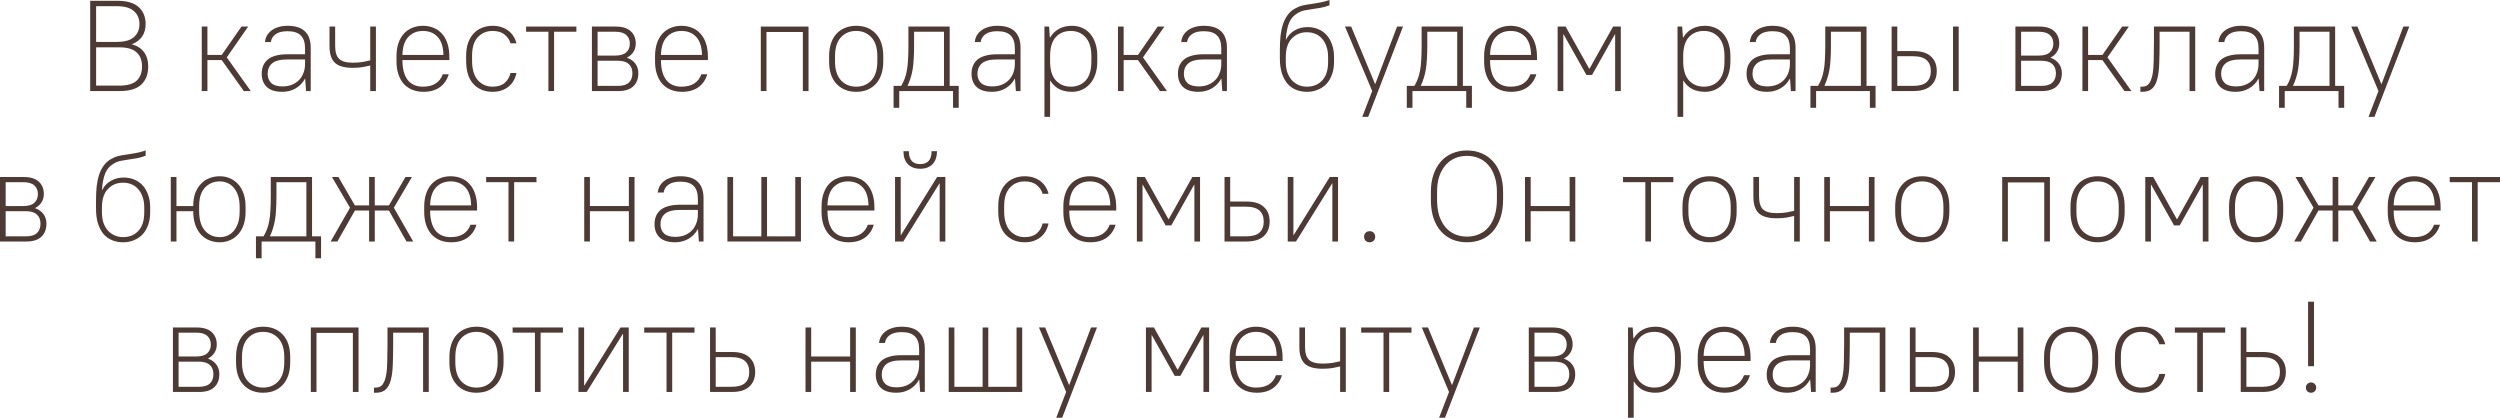 <?xml version="1.0" encoding="UTF-8"?> <svg xmlns="http://www.w3.org/2000/svg" viewBox="0 0 232.625 38.872" fill="none"><path d="M8.392 8.472V0.072H10.912C11.816 0.072 12.48 0.268 12.904 0.66C13.336 1.052 13.552 1.58 13.552 2.244C13.552 2.692 13.444 3.076 13.228 3.396C13.012 3.708 12.7 3.944 12.292 4.104V4.128C12.78 4.264 13.152 4.508 13.408 4.86C13.664 5.212 13.792 5.652 13.792 6.18C13.792 6.908 13.576 7.472 13.144 7.872C12.72 8.272 12.056 8.472 11.152 8.472H8.392ZM10.852 0.576H8.944V3.9H10.852C11.588 3.9 12.124 3.752 12.46 3.456C12.804 3.152 12.976 2.748 12.976 2.244C12.976 1.732 12.804 1.328 12.46 1.032C12.124 0.728 11.588 0.576 10.852 0.576ZM11.092 4.404H8.944V7.968H11.092C11.836 7.968 12.376 7.816 12.712 7.512C13.048 7.2 13.216 6.756 13.216 6.18C13.216 5.612 13.048 5.176 12.712 4.872C12.376 4.56 11.836 4.404 11.092 4.404Z" fill="#4E3A34"></path><path d="M18.773 8.472V2.472H19.301V5.112H20.633L22.469 2.472H23.093L21.101 5.34L23.333 8.472H22.685L20.633 5.592H19.301V8.472H18.773Z" fill="#4E3A34"></path><path d="M26.273 8.544C25.633 8.544 25.153 8.396 24.833 8.1C24.513 7.796 24.353 7.384 24.353 6.864C24.353 6.584 24.397 6.336 24.485 6.12C24.581 5.896 24.721 5.704 24.905 5.544C25.098 5.384 25.341 5.264 25.637 5.184C25.933 5.096 26.285 5.052 26.693 5.052H28.385V4.512C28.385 3.96 28.253 3.556 27.989 3.3C27.733 3.036 27.321 2.904 26.753 2.904C26.265 2.904 25.893 3 25.637 3.192C25.381 3.384 25.237 3.624 25.205 3.912H24.653C24.669 3.72 24.721 3.536 24.809 3.36C24.905 3.176 25.042 3.012 25.217 2.868C25.393 2.724 25.609 2.612 25.865 2.532C26.121 2.444 26.418 2.4 26.753 2.4C27.481 2.4 28.021 2.572 28.374 2.916C28.734 3.26 28.913 3.772 28.913 4.452V8.472H28.481L28.397 7.332H28.374C28.165 7.716 27.874 8.016 27.497 8.232C27.129 8.44 26.721 8.544 26.273 8.544ZM26.273 8.04C26.593 8.04 26.882 7.992 27.137 7.896C27.402 7.792 27.625 7.648 27.81 7.464C27.993 7.28 28.133 7.06 28.229 6.804C28.334 6.548 28.385 6.264 28.385 5.952V5.532H26.753C26.081 5.532 25.605 5.652 25.325 5.892C25.046 6.132 24.905 6.456 24.905 6.864C24.905 7.224 25.018 7.512 25.241 7.728C25.474 7.936 25.817 8.04 26.273 8.04Z" fill="#4E3A34"></path><path d="M32.82 6.312C32.044 6.312 31.488 6.152 31.152 5.832C30.823 5.512 30.66 5 30.66 4.296V2.472H31.187V4.272C31.187 4.832 31.307 5.232 31.548 5.472C31.795 5.712 32.219 5.832 32.82 5.832C33.179 5.832 33.499 5.808 33.78 5.76C34.067 5.704 34.292 5.656 34.451 5.616V2.472H34.979V8.472H34.451V6.096C34.292 6.136 34.067 6.184 33.78 6.24C33.499 6.288 33.179 6.312 32.82 6.312Z" fill="#4E3A34"></path><path d="M39.414 8.544C39.038 8.544 38.694 8.484 38.382 8.364C38.07 8.236 37.802 8.052 37.578 7.812C37.362 7.572 37.194 7.276 37.074 6.924C36.954 6.572 36.894 6.168 36.894 5.712V5.232C36.894 4.776 36.954 4.372 37.074 4.02C37.194 3.668 37.362 3.372 37.578 3.132C37.802 2.892 38.062 2.712 38.358 2.592C38.662 2.464 38.994 2.4 39.354 2.4C39.714 2.4 40.046 2.464 40.35 2.592C40.654 2.712 40.914 2.896 41.13 3.144C41.346 3.384 41.514 3.684 41.634 4.044C41.754 4.404 41.814 4.82 41.814 5.292V5.592H37.446C37.446 6.392 37.606 7.004 37.926 7.428C38.254 7.852 38.73 8.064 39.354 8.064C39.834 8.064 40.226 7.968 40.53 7.776C40.842 7.576 41.066 7.288 41.202 6.912H41.754C41.602 7.432 41.322 7.836 40.914 8.124C40.514 8.404 40.014 8.544 39.414 8.544ZM39.354 2.88C38.794 2.88 38.338 3.068 37.986 3.444C37.642 3.82 37.462 4.376 37.446 5.112H41.262C41.246 4.36 41.066 3.8 40.722 3.432C40.378 3.064 39.922 2.88 39.354 2.88Z" fill="#4E3A34"></path><path d="M45.834 8.544C45.098 8.544 44.502 8.3 44.046 7.812C43.598 7.324 43.374 6.604 43.374 5.652V5.172C43.374 4.732 43.434 4.34 43.554 3.996C43.674 3.652 43.842 3.364 44.058 3.132C44.274 2.892 44.534 2.712 44.838 2.592C45.142 2.464 45.474 2.4 45.834 2.4C46.154 2.4 46.438 2.444 46.686 2.532C46.942 2.62 47.162 2.74 47.346 2.892C47.538 3.044 47.69 3.22 47.802 3.42C47.922 3.612 48.006 3.816 48.054 4.032H47.502C47.414 3.72 47.234 3.452 46.962 3.228C46.69 2.996 46.314 2.88 45.834 2.88C45.274 2.88 44.814 3.076 44.454 3.468C44.102 3.852 43.926 4.42 43.926 5.172V5.652C43.926 6.452 44.106 7.056 44.466 7.464C44.826 7.864 45.282 8.064 45.834 8.064C46.314 8.064 46.69 7.948 46.962 7.716C47.234 7.476 47.414 7.168 47.502 6.792H48.054C48.006 7.04 47.922 7.272 47.802 7.488C47.69 7.696 47.538 7.88 47.346 8.04C47.162 8.192 46.942 8.316 46.686 8.412C46.438 8.5 46.154 8.544 45.834 8.544Z" fill="#4E3A34"></path><path d="M51.029 8.472V2.952H48.953V2.472H53.633V2.952H51.557V8.472H51.029Z" fill="#4E3A34"></path><path d="M55.078 8.472V2.472H57.298C57.914 2.472 58.378 2.616 58.69 2.904C59.002 3.192 59.158 3.576 59.158 4.056C59.158 4.344 59.086 4.6 58.942 4.824C58.806 5.048 58.61 5.224 58.354 5.352V5.376C58.69 5.496 58.946 5.68 59.122 5.928C59.306 6.168 59.398 6.464 59.398 6.816C59.398 7.328 59.242 7.732 58.93 8.028C58.618 8.324 58.154 8.472 57.538 8.472H55.078ZM58.606 4.056C58.606 3.72 58.494 3.452 58.27 3.252C58.054 3.052 57.71 2.952 57.238 2.952H55.606V5.172H57.238C57.71 5.172 58.054 5.072 58.27 4.872C58.494 4.672 58.606 4.4 58.606 4.056ZM58.846 6.816C58.846 6.448 58.734 6.164 58.51 5.964C58.294 5.756 57.95 5.652 57.478 5.652H55.606V7.992H57.478C57.95 7.992 58.294 7.892 58.51 7.692C58.734 7.484 58.846 7.192 58.846 6.816Z" fill="#4E3A34"></path><path d="M63.472 8.544C63.097 8.544 62.753 8.484 62.44 8.364C62.129 8.236 61.861 8.052 61.636 7.812C61.42 7.572 61.253 7.276 61.132 6.924C61.012 6.572 60.952 6.168 60.952 5.712V5.232C60.952 4.776 61.012 4.372 61.132 4.02C61.253 3.668 61.42 3.372 61.636 3.132C61.861 2.892 62.121 2.712 62.416 2.592C62.721 2.464 63.053 2.4 63.412 2.4C63.772 2.4 64.105 2.464 64.408 2.592C64.712 2.712 64.973 2.896 65.188 3.144C65.405 3.384 65.573 3.684 65.692 4.044C65.812 4.404 65.873 4.82 65.873 5.292V5.592H61.504C61.504 6.392 61.665 7.004 61.984 7.428C62.313 7.852 62.789 8.064 63.412 8.064C63.892 8.064 64.284 7.968 64.589 7.776C64.9 7.576 65.125 7.288 65.26 6.912H65.812C65.66 7.432 65.381 7.836 64.973 8.124C64.573 8.404 64.073 8.544 63.472 8.544ZM63.412 2.88C62.852 2.88 62.396 3.068 62.044 3.444C61.701 3.82 61.52 4.376 61.504 5.112H65.32C65.304 4.36 65.125 3.8 64.78 3.432C64.437 3.064 63.981 2.88 63.412 2.88Z" fill="#4E3A34"></path><path d="M70.793 8.472V2.472H75.233V8.472H74.705V2.976H71.321V8.472H70.793Z" fill="#4E3A34"></path><path d="M79.668 8.544C78.916 8.544 78.308 8.3 77.844 7.812C77.38 7.324 77.148 6.624 77.148 5.712V5.232C77.148 4.776 77.208 4.372 77.328 4.02C77.448 3.668 77.62 3.372 77.844 3.132C78.068 2.892 78.332 2.712 78.636 2.592C78.948 2.464 79.292 2.4 79.668 2.4C80.428 2.4 81.036 2.644 81.492 3.132C81.956 3.62 82.188 4.32 82.188 5.232V5.712C82.188 6.168 82.128 6.572 82.008 6.924C81.888 7.276 81.716 7.572 81.492 7.812C81.268 8.052 81 8.236 80.688 8.364C80.384 8.484 80.044 8.544 79.668 8.544ZM79.668 8.064C80.252 8.064 80.724 7.868 81.084 7.476C81.452 7.076 81.636 6.488 81.636 5.712V5.232C81.636 4.456 81.452 3.872 81.084 3.48C80.716 3.08 80.244 2.88 79.668 2.88C79.084 2.88 78.608 3.08 78.24 3.48C77.88 3.872 77.7 4.456 77.7 5.232V5.712C77.7 6.488 77.884 7.076 78.252 7.476C78.62 7.868 79.092 8.064 79.668 8.064Z" fill="#4E3A34"></path><path d="M83.148 10.032V7.992H83.856C83.984 7.776 84.092 7.552 84.18 7.32C84.268 7.088 84.336 6.832 84.384 6.552C84.44 6.264 84.476 5.936 84.492 5.568C84.516 5.2 84.528 4.768 84.528 4.272V2.472H88.368V7.992H89.208V10.032H88.68V8.472H83.676V10.032H83.148ZM84.456 7.992H87.84V2.952H85.056V4.272C85.056 4.728 85.044 5.132 85.02 5.484C85.004 5.836 84.972 6.156 84.924 6.444C84.876 6.732 84.812 7 84.732 7.248C84.66 7.488 84.568 7.728 84.456 7.968V7.992Z" fill="#4E3A34"></path><path d="M92.32 8.544C91.68 8.544 91.2 8.396 90.88 8.1C90.56 7.796 90.4 7.384 90.4 6.864C90.4 6.584 90.444 6.336 90.532 6.12C90.628 5.896 90.768 5.704 90.952 5.544C91.144 5.384 91.388 5.264 91.684 5.184C91.98 5.096 92.332 5.052 92.74 5.052H94.432V4.512C94.432 3.96 94.3 3.556 94.036 3.3C93.78 3.036 93.368 2.904 92.8 2.904C92.312 2.904 91.94 3 91.684 3.192C91.428 3.384 91.284 3.624 91.252 3.912H90.7C90.716 3.72 90.768 3.536 90.856 3.36C90.952 3.176 91.088 3.012 91.264 2.868C91.44 2.724 91.656 2.612 91.912 2.532C92.168 2.444 92.464 2.4 92.8 2.4C93.528 2.4 94.068 2.572 94.42 2.916C94.78 3.26 94.96 3.772 94.96 4.452V8.472H94.528L94.444 7.332H94.42C94.212 7.716 93.92 8.016 93.544 8.232C93.176 8.44 92.768 8.544 92.32 8.544ZM92.32 8.04C92.64 8.04 92.928 7.992 93.184 7.896C93.448 7.792 93.672 7.648 93.856 7.464C94.04 7.28 94.18 7.06 94.276 6.804C94.38 6.548 94.432 6.264 94.432 5.952V5.532H92.8C92.128 5.532 91.652 5.652 91.372 5.892C91.092 6.132 90.952 6.456 90.952 6.864C90.952 7.224 91.064 7.512 91.288 7.728C91.52 7.936 91.864 8.04 92.32 8.04Z" fill="#4E3A34"></path><path d="M97.184 10.872V2.472H97.616L97.688 3.492H97.711C97.928 3.132 98.207 2.86 98.552 2.676C98.896 2.492 99.296 2.4 99.752 2.4C100.087 2.4 100.4 2.464 100.688 2.592C100.975 2.712 101.224 2.892 101.431 3.132C101.64 3.372 101.804 3.668 101.923 4.02C102.044 4.372 102.104 4.776 102.104 5.232V5.712C102.104 6.16 102.044 6.56 101.923 6.912C101.804 7.264 101.636 7.56 101.42 7.8C101.212 8.04 100.963 8.224 100.676 8.352C100.388 8.48 100.079 8.544 99.752 8.544C99.296 8.544 98.9 8.46 98.564 8.292C98.235 8.124 97.96 7.864 97.735 7.512H97.711V10.872H97.184ZM99.632 8.064C100.208 8.064 100.672 7.872 101.024 7.488C101.376 7.104 101.552 6.512 101.552 5.712V5.232C101.552 4.448 101.372 3.86 101.011 3.468C100.66 3.076 100.2 2.88 99.632 2.88C99.056 2.88 98.592 3.072 98.24 3.456C97.888 3.84 97.711 4.432 97.711 5.232V5.712C97.711 6.496 97.888 7.084 98.24 7.476C98.6 7.868 99.064 8.064 99.632 8.064Z" fill="#4E3A34"></path><path d="M104.027 8.472V2.472H104.555V5.112H105.887L107.723 2.472H108.347L106.355 5.34L108.587 8.472H107.939L105.887 5.592H104.555V8.472H104.027Z" fill="#4E3A34"></path><path d="M111.527 8.544C110.887 8.544 110.407 8.396 110.087 8.1C109.767 7.796 109.607 7.384 109.607 6.864C109.607 6.584 109.651 6.336 109.739 6.12C109.835 5.896 109.975 5.704 110.159 5.544C110.351 5.384 110.595 5.264 110.891 5.184C111.187 5.096 111.539 5.052 111.947 5.052H113.639V4.512C113.639 3.96 113.507 3.556 113.243 3.3C112.987 3.036 112.575 2.904 112.007 2.904C111.519 2.904 111.147 3 110.891 3.192C110.635 3.384 110.491 3.624 110.459 3.912H109.907C109.923 3.72 109.975 3.536 110.063 3.36C110.159 3.176 110.295 3.012 110.471 2.868C110.647 2.724 110.863 2.612 111.119 2.532C111.375 2.444 111.671 2.4 112.007 2.4C112.735 2.4 113.275 2.572 113.627 2.916C113.987 3.26 114.167 3.772 114.167 4.452V8.472H113.735L113.651 7.332H113.627C113.419 7.716 113.127 8.016 112.751 8.232C112.383 8.44 111.975 8.544 111.527 8.544ZM111.527 8.04C111.847 8.04 112.135 7.992 112.391 7.896C112.655 7.792 112.879 7.648 113.063 7.464C113.247 7.28 113.387 7.06 113.483 6.804C113.587 6.548 113.639 6.264 113.639 5.952V5.532H112.007C111.335 5.532 110.859 5.652 110.579 5.892C110.299 6.132 110.159 6.456 110.159 6.864C110.159 7.224 110.271 7.512 110.495 7.728C110.727 7.936 111.071 8.04 111.527 8.04Z" fill="#4E3A34"></path><path d="M121.611 8.544C121.243 8.544 120.903 8.48 120.591 8.352C120.279 8.224 120.011 8.032 119.787 7.776C119.571 7.512 119.399 7.184 119.271 6.792C119.151 6.4 119.091 5.94 119.091 5.412V4.692C119.091 4.204 119.111 3.756 119.151 3.348C119.199 2.94 119.275 2.576 119.379 2.256C119.491 1.928 119.635 1.644 119.811 1.404C119.987 1.156 120.211 0.956 120.483 0.804C120.715 0.668 120.947 0.572 121.179 0.516C121.419 0.46 121.667 0.416 121.923 0.384C122.179 0.344 122.451 0.3 122.739 0.252C123.035 0.204 123.359 0.12 123.711 0V0.492C123.415 0.604 123.127 0.684 122.847 0.732C122.575 0.772 122.315 0.812 122.067 0.852C121.827 0.884 121.595 0.924 121.371 0.972C121.147 1.02 120.935 1.104 120.735 1.224C120.375 1.432 120.115 1.728 119.955 2.112C119.795 2.488 119.691 3.008 119.643 3.672H119.667C119.867 3.296 120.139 3.012 120.483 2.82C120.827 2.62 121.223 2.52 121.671 2.52C122.031 2.52 122.359 2.584 122.655 2.712C122.959 2.832 123.219 3.012 123.435 3.252C123.651 3.492 123.819 3.784 123.939 4.128C124.067 4.472 124.131 4.86 124.131 5.292V5.772C124.131 6.204 124.067 6.592 123.939 6.936C123.819 7.28 123.647 7.572 123.423 7.812C123.199 8.044 122.931 8.224 122.619 8.352C122.315 8.48 121.979 8.544 121.611 8.544ZM121.611 8.064C122.195 8.064 122.667 7.872 123.027 7.488C123.395 7.096 123.579 6.524 123.579 5.772V5.292C123.579 4.924 123.527 4.6 123.423 4.32C123.327 4.032 123.191 3.792 123.015 3.6C122.847 3.4 122.643 3.252 122.403 3.156C122.163 3.052 121.899 3 121.611 3C121.035 3 120.563 3.196 120.195 3.588C119.827 3.98 119.643 4.548 119.643 5.292V5.772C119.643 6.132 119.691 6.456 119.787 6.744C119.891 7.024 120.031 7.264 120.207 7.464C120.383 7.656 120.591 7.804 120.831 7.908C121.071 8.012 121.331 8.064 121.611 8.064Z" fill="#4E3A34"></path><path d="M126.759 10.872L127.683 8.472L125.151 2.472H125.727L127.947 7.812H127.971L129.999 2.472H130.551L127.311 10.872H126.759Z" fill="#4E3A34"></path><path d="M130.902 10.032V7.992H131.61C131.738 7.776 131.846 7.552 131.934 7.32C132.022 7.088 132.09 6.832 132.138 6.552C132.194 6.264 132.23 5.936 132.246 5.568C132.27 5.2 132.282 4.768 132.282 4.272V2.472H136.122V7.992H136.962V10.032H136.434V8.472H131.43V10.032H130.902ZM132.21 7.992H135.594V2.952H132.81V4.272C132.81 4.728 132.798 5.132 132.774 5.484C132.758 5.836 132.726 6.156 132.678 6.444C132.63 6.732 132.566 7 132.486 7.248C132.414 7.488 132.322 7.728 132.21 7.968V7.992Z" fill="#4E3A34"></path><path d="M140.617 8.544C140.241 8.544 139.897 8.484 139.585 8.364C139.273 8.236 139.005 8.052 138.781 7.812C138.565 7.572 138.397 7.276 138.277 6.924C138.157 6.572 138.097 6.168 138.097 5.712V5.232C138.097 4.776 138.157 4.372 138.277 4.02C138.397 3.668 138.565 3.372 138.781 3.132C139.005 2.892 139.265 2.712 139.561 2.592C139.865 2.464 140.197 2.4 140.557 2.4C140.917 2.4 141.249 2.464 141.553 2.592C141.857 2.712 142.117 2.896 142.333 3.144C142.549 3.384 142.717 3.684 142.837 4.044C142.957 4.404 143.017 4.82 143.017 5.292V5.592H138.649C138.649 6.392 138.809 7.004 139.129 7.428C139.457 7.852 139.933 8.064 140.557 8.064C141.037 8.064 141.429 7.968 141.733 7.776C142.045 7.576 142.269 7.288 142.405 6.912H142.957C142.805 7.432 142.525 7.836 142.117 8.124C141.717 8.404 141.217 8.544 140.617 8.544ZM140.557 2.88C139.997 2.88 139.541 3.068 139.189 3.444C138.845 3.82 138.665 4.376 138.649 5.112H142.465C142.449 4.36 142.269 3.8 141.925 3.432C141.581 3.064 141.125 2.88 140.557 2.88Z" fill="#4E3A34"></path><path d="M144.938 8.472V2.472H145.681L147.878 6.396H147.902L150.098 2.472H150.817V8.472H150.289V3.192H150.266L148.141 6.972H147.613L145.49 3.192H145.466V8.472H144.938Z" fill="#4E3A34"></path><path d="M156.094 10.872V2.472H156.526L156.598 3.492H156.622C156.838 3.132 157.118 2.86 157.462 2.676C157.806 2.492 158.206 2.4 158.662 2.4C158.998 2.4 159.31 2.464 159.598 2.592C159.886 2.712 160.134 2.892 160.342 3.132C160.55 3.372 160.714 3.668 160.834 4.02C160.954 4.372 161.014 4.776 161.014 5.232V5.712C161.014 6.16 160.954 6.56 160.834 6.912C160.714 7.264 160.546 7.56 160.33 7.8C160.122 8.04 159.874 8.224 159.586 8.352C159.298 8.48 158.99 8.544 158.662 8.544C158.206 8.544 157.81 8.46 157.474 8.292C157.146 8.124 156.87 7.864 156.646 7.512H156.622V10.872H156.094ZM158.542 8.064C159.118 8.064 159.582 7.872 159.934 7.488C160.286 7.104 160.462 6.512 160.462 5.712V5.232C160.462 4.448 160.282 3.86 159.922 3.468C159.57 3.076 159.11 2.88 158.542 2.88C157.966 2.88 157.502 3.072 157.15 3.456C156.798 3.84 156.622 4.432 156.622 5.232V5.712C156.622 6.496 156.798 7.084 157.15 7.476C157.51 7.868 157.974 8.064 158.542 8.064Z" fill="#4E3A34"></path><path d="M164.437 8.544C163.797 8.544 163.317 8.396 162.997 8.1C162.678 7.796 162.517 7.384 162.517 6.864C162.517 6.584 162.561 6.336 162.65 6.12C162.746 5.896 162.885 5.704 163.07 5.544C163.262 5.384 163.505 5.264 163.801 5.184C164.098 5.096 164.449 5.052 164.857 5.052H166.55V4.512C166.55 3.96 166.418 3.556 166.153 3.3C165.898 3.036 165.486 2.904 164.917 2.904C164.429 2.904 164.058 3 163.801 3.192C163.546 3.384 163.401 3.624 163.369 3.912H162.818C162.834 3.72 162.885 3.536 162.973 3.36C163.069 3.176 163.206 3.012 163.381 2.868C163.558 2.724 163.773 2.612 164.03 2.532C164.285 2.444 164.582 2.4 164.917 2.4C165.645 2.4 166.185 2.572 166.538 2.916C166.898 3.26 167.077 3.772 167.077 4.452V8.472H166.645L166.561 7.332H166.538C166.33 7.716 166.038 8.016 165.661 8.232C165.293 8.44 164.885 8.544 164.437 8.544ZM164.437 8.04C164.757 8.04 165.046 7.992 165.301 7.896C165.566 7.792 165.789 7.648 165.974 7.464C166.157 7.28 166.297 7.06 166.394 6.804C166.498 6.548 166.55 6.264 166.55 5.952V5.532H164.917C164.245 5.532 163.769 5.652 163.489 5.892C163.21 6.132 163.07 6.456 163.07 6.864C163.07 7.224 163.182 7.512 163.405 7.728C163.638 7.936 163.981 8.04 164.437 8.04Z" fill="#4E3A34"></path><path d="M168.461 10.032V7.992H169.169C169.297 7.776 169.405 7.552 169.493 7.32C169.581 7.088 169.649 6.832 169.697 6.552C169.753 6.264 169.789 5.936 169.805 5.568C169.829 5.2 169.841 4.768 169.841 4.272V2.472H173.681V7.992H174.521V10.032H173.993V8.472H168.989V10.032H168.461ZM169.769 7.992H173.153V2.952H170.369V4.272C170.369 4.728 170.357 5.132 170.333 5.484C170.317 5.836 170.285 6.156 170.237 6.444C170.189 6.732 170.125 7 170.045 7.248C169.973 7.488 169.881 7.728 169.769 7.968V7.992Z" fill="#4E3A34"></path><path d="M181.728 8.472V2.472H182.256V8.472H181.728ZM176.016 8.472V2.472H176.544V4.752H178.056C178.784 4.752 179.324 4.92 179.676 5.256C180.036 5.584 180.216 6.036 180.216 6.612C180.216 7.18 180.036 7.632 179.676 7.968C179.316 8.304 178.776 8.472 178.056 8.472H176.016ZM177.996 5.232H176.544V7.992H177.996C178.588 7.992 179.012 7.876 179.268 7.644C179.532 7.404 179.664 7.06 179.664 6.612C179.664 6.172 179.532 5.832 179.268 5.592C179.004 5.352 178.58 5.232 177.996 5.232Z" fill="#4E3A34"></path><path d="M187.535 8.472V2.472H189.755C190.371 2.472 190.835 2.616 191.147 2.904C191.459 3.192 191.615 3.576 191.615 4.056C191.615 4.344 191.543 4.6 191.399 4.824C191.263 5.048 191.067 5.224 190.811 5.352V5.376C191.147 5.496 191.403 5.68 191.579 5.928C191.763 6.168 191.855 6.464 191.855 6.816C191.855 7.328 191.699 7.732 191.387 8.028C191.075 8.324 190.611 8.472 189.995 8.472H187.535ZM191.063 4.056C191.063 3.72 190.951 3.452 190.727 3.252C190.511 3.052 190.167 2.952 189.695 2.952H188.063V5.172H189.695C190.167 5.172 190.511 5.072 190.727 4.872C190.951 4.672 191.063 4.4 191.063 4.056ZM191.303 6.816C191.303 6.448 191.191 6.164 190.967 5.964C190.751 5.756 190.407 5.652 189.935 5.652H188.063V7.992H189.935C190.407 7.992 190.751 7.892 190.967 7.692C191.191 7.484 191.303 7.192 191.303 6.816Z" fill="#4E3A34"></path><path d="M193.77 8.472V2.472H194.298V5.112H195.63L197.466 2.472H198.09L196.098 5.34L198.329 8.472H197.682L195.63 5.592H194.298V8.472H193.77Z" fill="#4E3A34"></path><path d="M199.164 8.544V8.064H199.344C199.608 8.064 199.812 7.972 199.956 7.788C200.1 7.604 200.208 7.336 200.28 6.984C200.352 6.632 200.392 6.204 200.4 5.7C200.416 5.196 200.424 4.62 200.424 3.972V2.472H204.264V8.472H203.736V2.952H200.952V3.972C200.952 4.692 200.94 5.336 200.916 5.904C200.9 6.472 200.84 6.952 200.736 7.344C200.64 7.728 200.484 8.024 200.268 8.232C200.052 8.44 199.744 8.544 199.344 8.544H199.164Z" fill="#4E3A34"></path><path d="M208.043 8.544C207.403 8.544 206.923 8.396 206.603 8.1C206.283 7.796 206.123 7.384 206.123 6.864C206.123 6.584 206.167 6.336 206.255 6.12C206.351 5.896 206.491 5.704 206.675 5.544C206.867 5.384 207.111 5.264 207.407 5.184C207.703 5.096 208.055 5.052 208.463 5.052H210.155V4.512C210.155 3.96 210.023 3.556 209.759 3.3C209.503 3.036 209.091 2.904 208.523 2.904C208.035 2.904 207.663 3 207.407 3.192C207.151 3.384 207.007 3.624 206.975 3.912H206.423C206.439 3.72 206.491 3.536 206.579 3.36C206.675 3.176 206.811 3.012 206.987 2.868C207.163 2.724 207.379 2.612 207.635 2.532C207.891 2.444 208.187 2.4 208.523 2.4C209.251 2.4 209.791 2.572 210.143 2.916C210.503 3.26 210.683 3.772 210.683 4.452V8.472H210.251L210.167 7.332H210.143C209.935 7.716 209.643 8.016 209.267 8.232C208.899 8.44 208.491 8.544 208.043 8.544ZM208.043 8.04C208.363 8.04 208.651 7.992 208.907 7.896C209.171 7.792 209.395 7.648 209.579 7.464C209.763 7.28 209.903 7.06 209.999 6.804C210.103 6.548 210.155 6.264 210.155 5.952V5.532H208.523C207.851 5.532 207.375 5.652 207.095 5.892C206.815 6.132 206.675 6.456 206.675 6.864C206.675 7.224 206.787 7.512 207.011 7.728C207.243 7.936 207.587 8.04 208.043 8.04Z" fill="#4E3A34"></path><path d="M212.066 10.032V7.992H212.774C212.902 7.776 213.01 7.552 213.098 7.32C213.186 7.088 213.254 6.832 213.302 6.552C213.358 6.264 213.394 5.936 213.41 5.568C213.434 5.2 213.446 4.768 213.446 4.272V2.472H217.286V7.992H218.126V10.032H217.598V8.472H212.594V10.032H212.066ZM213.374 7.992H216.758V2.952H213.974V4.272C213.974 4.728 213.962 5.132 213.938 5.484C213.922 5.836 213.89 6.156 213.842 6.444C213.794 6.732 213.73 7 213.65 7.248C213.578 7.488 213.486 7.728 213.374 7.968V7.992Z" fill="#4E3A34"></path><path d="M220.392 10.872L221.316 8.472L218.784 2.472H219.36L221.58 7.812H221.604L223.632 2.472H224.184L220.944 10.872H220.392Z" fill="#4E3A34"></path><path d="M0 22.472V16.472H2.22C2.836 16.472 3.3 16.616 3.612 16.904C3.924 17.192 4.08 17.576 4.08 18.056C4.08 18.344 4.008 18.6 3.864 18.824C3.728 19.048 3.532 19.224 3.276 19.352V19.376C3.612 19.496 3.868 19.68 4.044 19.928C4.228 20.168 4.32 20.464 4.32 20.816C4.32 21.328 4.164 21.732 3.852 22.028C3.54 22.324 3.076 22.472 2.46 22.472H0ZM3.528 18.056C3.528 17.72 3.416 17.452 3.192 17.252C2.976 17.052 2.632 16.952 2.16 16.952H0.528V19.172H2.16C2.632 19.172 2.976 19.072 3.192 18.872C3.416 18.672 3.528 18.4 3.528 18.056ZM3.768 20.816C3.768 20.448 3.656 20.164 3.432 19.964C3.216 19.756 2.872 19.652 2.4 19.652H0.528V21.992H2.4C2.872 21.992 3.216 21.892 3.432 21.692C3.656 21.484 3.768 21.192 3.768 20.816Z" fill="#4E3A34"></path><path d="M11.454 22.544C11.086 22.544 10.746 22.48 10.434 22.352C10.122 22.224 9.854 22.032 9.63 21.776C9.414 21.512 9.242 21.184 9.114 20.792C8.994 20.4 8.934 19.94 8.934 19.412V18.692C8.934 18.204 8.954 17.756 8.994 17.348C9.042 16.94 9.118 16.576 9.222 16.256C9.334 15.928 9.478 15.644 9.654 15.404C9.83 15.156 10.054 14.956 10.326 14.804C10.558 14.668 10.79 14.572 11.022 14.516C11.262 14.46 11.51 14.416 11.766 14.384C12.022 14.344 12.294 14.3 12.582 14.252C12.878 14.204 13.202 14.12 13.554 14V14.492C13.258 14.604 12.97 14.684 12.69 14.732C12.418 14.772 12.158 14.812 11.91 14.852C11.67 14.884 11.438 14.924 11.214 14.972C10.99 15.02 10.778 15.104 10.578 15.224C10.218 15.432 9.958 15.728 9.798 16.112C9.638 16.488 9.534 17.008 9.486 17.672H9.51C9.71 17.296 9.982 17.012 10.326 16.82C10.67 16.62 11.066 16.52 11.514 16.52C11.874 16.52 12.202 16.584 12.498 16.712C12.802 16.832 13.062 17.012 13.278 17.252C13.494 17.492 13.662 17.784 13.782 18.128C13.91 18.472 13.974 18.86 13.974 19.292V19.772C13.974 20.204 13.91 20.592 13.782 20.936C13.662 21.28 13.49 21.572 13.266 21.812C13.042 22.044 12.774 22.224 12.462 22.352C12.158 22.48 11.822 22.544 11.454 22.544ZM11.454 22.064C12.038 22.064 12.51 21.872 12.87 21.488C13.238 21.096 13.422 20.524 13.422 19.772V19.292C13.422 18.924 13.37 18.6 13.266 18.32C13.17 18.032 13.034 17.792 12.858 17.6C12.69 17.4 12.486 17.252 12.246 17.156C12.006 17.052 11.742 17 11.454 17C10.878 17 10.406 17.196 10.038 17.588C9.67 17.98 9.486 18.548 9.486 19.292V19.772C9.486 20.132 9.534 20.456 9.63 20.744C9.734 21.024 9.874 21.264 10.05 21.464C10.226 21.656 10.434 21.804 10.674 21.908C10.914 22.012 11.174 22.064 11.454 22.064Z" fill="#4E3A34"></path><path d="M15.891 22.472V16.472H16.419V19.172H17.979C17.979 18.732 18.039 18.34 18.159 17.996C18.287 17.652 18.459 17.364 18.675 17.132C18.891 16.892 19.151 16.712 19.455 16.592C19.759 16.464 20.091 16.4 20.451 16.4C20.795 16.4 21.111 16.464 21.399 16.592C21.695 16.72 21.951 16.904 22.167 17.144C22.383 17.384 22.551 17.68 22.671 18.032C22.791 18.384 22.851 18.784 22.851 19.232V19.712C22.851 20.16 22.791 20.56 22.671 20.912C22.551 21.264 22.383 21.56 22.167 21.8C21.951 22.04 21.695 22.224 21.399 22.352C21.111 22.48 20.795 22.544 20.451 22.544C20.091 22.544 19.759 22.48 19.455 22.352C19.151 22.224 18.891 22.04 18.675 21.8C18.459 21.552 18.287 21.248 18.159 20.888C18.039 20.528 17.979 20.116 17.979 19.652H16.419V22.472H15.891ZM20.451 22.064C20.715 22.064 20.959 22.016 21.183 21.92C21.407 21.816 21.599 21.668 21.759 21.476C21.927 21.276 22.059 21.028 22.155 20.732C22.251 20.436 22.299 20.096 22.299 19.712V19.232C22.299 18.848 22.251 18.508 22.155 18.212C22.059 17.916 21.927 17.672 21.759 17.48C21.599 17.28 21.407 17.132 21.183 17.036C20.959 16.932 20.715 16.88 20.451 16.88C19.891 16.88 19.431 17.072 19.071 17.456C18.711 17.84 18.531 18.412 18.531 19.172V19.652C18.531 20.452 18.711 21.056 19.071 21.464C19.431 21.864 19.891 22.064 20.451 22.064Z" fill="#4E3A34"></path><path d="M23.816 24.032V21.992H24.524C24.652 21.776 24.76 21.552 24.848 21.32C24.936 21.088 25.004 20.832 25.052 20.552C25.108 20.264 25.144 19.936 25.16 19.568C25.184 19.2 25.196 18.768 25.196 18.272V16.472H29.036V21.992H29.876V24.032H29.348V22.472H24.344V24.032H23.816ZM25.124 21.992H28.508V16.952H25.724V18.272C25.724 18.728 25.712 19.132 25.688 19.484C25.672 19.836 25.64 20.156 25.592 20.444C25.544 20.732 25.48 21 25.4 21.248C25.328 21.488 25.236 21.728 25.124 21.968V21.992Z" fill="#4E3A34"></path><path d="M30.768 22.472L32.568 19.328L30.888 16.472H31.488L33.024 19.112H34.344V16.472H34.872V19.112H36.192L37.728 16.472H38.328L36.648 19.328L38.448 22.472H37.824L36.192 19.592H34.872V22.472H34.344V19.592H33.024L31.392 22.472H30.768Z" fill="#4E3A34"></path><path d="M41.992 22.544C41.616 22.544 41.272 22.484 40.96 22.364C40.648 22.236 40.38 22.052 40.156 21.812C39.94 21.572 39.772 21.276 39.652 20.924C39.532 20.572 39.472 20.168 39.472 19.712V19.232C39.472 18.776 39.532 18.372 39.652 18.02C39.772 17.668 39.94 17.372 40.156 17.132C40.38 16.892 40.64 16.712 40.936 16.592C41.24 16.464 41.572 16.4 41.932 16.4C42.292 16.4 42.624 16.464 42.928 16.592C43.232 16.712 43.492 16.896 43.708 17.144C43.924 17.384 44.092 17.684 44.212 18.044C44.332 18.404 44.392 18.82 44.392 19.292V19.592H40.024C40.024 20.392 40.184 21.004 40.504 21.428C40.832 21.852 41.308 22.064 41.932 22.064C42.412 22.064 42.804 21.968 43.108 21.776C43.42 21.576 43.644 21.288 43.78 20.912H44.332C44.18 21.432 43.9 21.836 43.492 22.124C43.092 22.404 42.592 22.544 41.992 22.544ZM41.932 16.88C41.372 16.88 40.916 17.068 40.564 17.444C40.22 17.82 40.04 18.376 40.024 19.112H43.84C43.824 18.36 43.644 17.8 43.3 17.432C42.956 17.064 42.5 16.88 41.932 16.88Z" fill="#4E3A34"></path><path d="M47.314 22.472V16.952H45.238V16.472H49.918V16.952H47.842V22.472H47.314Z" fill="#4E3A34"></path><path d="M54.363 22.472V16.472H54.891V19.172H58.515V16.472H59.043V22.472H58.515V19.652H54.891V22.472H54.363Z" fill="#4E3A34"></path><path d="M62.824 22.544C62.184 22.544 61.704 22.396 61.384 22.1C61.064 21.796 60.904 21.384 60.904 20.864C60.904 20.584 60.948 20.336 61.036 20.12C61.132 19.896 61.272 19.704 61.456 19.544C61.648 19.384 61.892 19.264 62.188 19.184C62.484 19.096 62.836 19.052 63.244 19.052H64.936V18.512C64.936 17.96 64.804 17.556 64.54 17.3C64.284 17.036 63.872 16.904 63.304 16.904C62.816 16.904 62.444 17 62.188 17.192C61.932 17.384 61.788 17.624 61.756 17.912H61.204C61.22 17.72 61.272 17.536 61.36 17.36C61.456 17.176 61.592 17.012 61.768 16.868C61.944 16.724 62.16 16.612 62.416 16.532C62.672 16.444 62.968 16.4 63.304 16.4C64.032 16.4 64.572 16.572 64.924 16.916C65.284 17.26 65.464 17.772 65.464 18.452V22.472H65.032L64.948 21.332H64.924C64.716 21.716 64.424 22.016 64.048 22.232C63.68 22.44 63.272 22.544 62.824 22.544ZM62.824 22.04C63.144 22.04 63.432 21.992 63.688 21.896C63.952 21.792 64.176 21.648 64.36 21.464C64.544 21.28 64.684 21.06 64.78 20.804C64.884 20.548 64.936 20.264 64.936 19.952V19.532H63.304C62.632 19.532 62.156 19.652 61.876 19.892C61.596 20.132 61.456 20.456 61.456 20.864C61.456 21.224 61.568 21.512 61.792 21.728C62.024 21.936 62.368 22.04 62.824 22.04Z" fill="#4E3A34"></path><path d="M67.687 22.472V16.472H68.216V21.992H70.843V16.472H71.371V21.992H73.999V16.472H74.527V22.472H67.687Z" fill="#4E3A34"></path><path d="M78.965 22.544C78.589 22.544 78.245 22.484 77.933 22.364C77.621 22.236 77.353 22.052 77.129 21.812C76.913 21.572 76.745 21.276 76.625 20.924C76.505 20.572 76.445 20.168 76.445 19.712V19.232C76.445 18.776 76.505 18.372 76.625 18.02C76.745 17.668 76.913 17.372 77.129 17.132C77.353 16.892 77.613 16.712 77.909 16.592C78.213 16.464 78.545 16.4 78.905 16.4C79.265 16.4 79.597 16.464 79.901 16.592C80.205 16.712 80.465 16.896 80.681 17.144C80.897 17.384 81.065 17.684 81.185 18.044C81.305 18.404 81.365 18.82 81.365 19.292V19.592H76.997C76.997 20.392 77.157 21.004 77.477 21.428C77.805 21.852 78.281 22.064 78.905 22.064C79.385 22.064 79.777 21.968 80.081 21.776C80.393 21.576 80.617 21.288 80.753 20.912H81.305C81.153 21.432 80.873 21.836 80.465 22.124C80.065 22.404 79.565 22.544 78.965 22.544ZM78.905 16.88C78.345 16.88 77.889 17.068 77.537 17.444C77.193 17.82 77.013 18.376 76.997 19.112H80.813C80.797 18.36 80.617 17.8 80.273 17.432C79.929 17.064 79.473 16.88 78.905 16.88Z" fill="#4E3A34"></path><path d="M83.285 22.472V16.472H83.813V21.872H83.837L87.197 16.472H87.965V22.472H87.437V17.072H87.413L84.053 22.472H83.285ZM85.625 15.704C85.145 15.704 84.765 15.564 84.485 15.284C84.205 14.996 84.065 14.592 84.065 14.072H84.569C84.569 14.48 84.661 14.784 84.845 14.984C85.029 15.176 85.289 15.272 85.625 15.272C85.961 15.272 86.221 15.176 86.405 14.984C86.589 14.784 86.681 14.48 86.681 14.072H87.185C87.185 14.592 87.045 14.996 86.765 15.284C86.485 15.564 86.105 15.704 85.625 15.704Z" fill="#4E3A34"></path><path d="M95.346 22.544C94.61 22.544 94.014 22.3 93.558 21.812C93.11 21.324 92.886 20.604 92.886 19.652V19.172C92.886 18.732 92.946 18.34 93.066 17.996C93.186 17.652 93.354 17.364 93.57 17.132C93.786 16.892 94.046 16.712 94.35 16.592C94.654 16.464 94.986 16.4 95.346 16.4C95.666 16.4 95.95 16.444 96.198 16.532C96.454 16.62 96.674 16.74 96.858 16.892C97.05 17.044 97.202 17.22 97.314 17.42C97.434 17.612 97.518 17.816 97.566 18.032H97.014C96.926 17.72 96.746 17.452 96.474 17.228C96.202 16.996 95.826 16.88 95.346 16.88C94.786 16.88 94.326 17.076 93.966 17.468C93.614 17.852 93.438 18.42 93.438 19.172V19.652C93.438 20.452 93.618 21.056 93.978 21.464C94.338 21.864 94.794 22.064 95.346 22.064C95.826 22.064 96.202 21.948 96.474 21.716C96.746 21.476 96.926 21.168 97.014 20.792H97.566C97.518 21.04 97.434 21.272 97.314 21.488C97.202 21.696 97.05 21.88 96.858 22.04C96.674 22.192 96.454 22.316 96.198 22.412C95.95 22.5 95.666 22.544 95.346 22.544Z" fill="#4E3A34"></path><path d="M101.465 22.544C101.089 22.544 100.745 22.484 100.433 22.364C100.121 22.236 99.853 22.052 99.629 21.812C99.413 21.572 99.245 21.276 99.125 20.924C99.005 20.572 98.945 20.168 98.945 19.712V19.232C98.945 18.776 99.005 18.372 99.125 18.02C99.245 17.668 99.413 17.372 99.629 17.132C99.853 16.892 100.113 16.712 100.409 16.592C100.713 16.464 101.045 16.4 101.405 16.4C101.765 16.4 102.097 16.464 102.401 16.592C102.705 16.712 102.965 16.896 103.181 17.144C103.397 17.384 103.565 17.684 103.685 18.044C103.805 18.404 103.865 18.82 103.865 19.292V19.592H99.497C99.497 20.392 99.657 21.004 99.977 21.428C100.305 21.852 100.781 22.064 101.405 22.064C101.885 22.064 102.277 21.968 102.581 21.776C102.893 21.576 103.117 21.288 103.253 20.912H103.805C103.653 21.432 103.373 21.836 102.965 22.124C102.565 22.404 102.065 22.544 101.465 22.544ZM101.405 16.88C100.845 16.88 100.389 17.068 100.037 17.444C99.693 17.82 99.513 18.376 99.497 19.112H103.313C103.297 18.36 103.117 17.8 102.773 17.432C102.429 17.064 101.973 16.88 101.405 16.88Z" fill="#4E3A34"></path><path d="M105.785 22.472V16.472H106.529L108.725 20.396H108.749L110.945 16.472H111.665V22.472H111.137V17.192H111.113L108.989 20.972H108.461L106.337 17.192H106.313V22.472H105.785Z" fill="#4E3A34"></path><path d="M113.942 22.472V16.472H114.469V18.752H115.981C116.709 18.752 117.249 18.92 117.601 19.256C117.961 19.584 118.142 20.036 118.142 20.612C118.142 21.18 117.961 21.632 117.601 21.968C117.242 22.304 116.701 22.472 115.981 22.472H113.942ZM115.921 19.232H114.469V21.992H115.921C116.513 21.992 116.937 21.876 117.194 21.644C117.457 21.404 117.589 21.06 117.589 20.612C117.589 20.172 117.457 19.832 117.194 19.592C116.929 19.352 116.505 19.232 115.921 19.232Z" fill="#4E3A34"></path><path d="M119.824 22.472V16.472H120.352V21.872H120.376L123.736 16.472H124.504V22.472H123.976V17.072H123.952L120.592 22.472H119.824Z" fill="#4E3A34"></path><path d="M127.445 22.544C127.293 22.544 127.169 22.496 127.073 22.4C126.977 22.304 126.929 22.18 126.929 22.028C126.929 21.876 126.977 21.752 127.073 21.656C127.169 21.56 127.293 21.512 127.445 21.512C127.597 21.512 127.721 21.56 127.817 21.656C127.913 21.752 127.961 21.876 127.961 22.028C127.961 22.18 127.913 22.304 127.817 22.4C127.721 22.496 127.597 22.544 127.445 22.544Z" fill="#4E3A34"></path><path d="M136.503 22.544C136.015 22.544 135.563 22.46 135.147 22.292C134.739 22.116 134.383 21.86 134.079 21.524C133.783 21.188 133.551 20.776 133.383 20.288C133.223 19.792 133.143 19.22 133.143 18.572V17.852C133.143 17.236 133.227 16.692 133.395 16.22C133.563 15.74 133.795 15.336 134.091 15.008C134.387 14.68 134.739 14.432 135.147 14.264C135.563 14.088 136.015 14 136.503 14C136.999 14 137.451 14.088 137.859 14.264C138.267 14.432 138.619 14.68 138.915 15.008C139.219 15.336 139.451 15.74 139.611 16.22C139.779 16.692 139.863 17.236 139.863 17.852V18.572C139.863 19.212 139.779 19.78 139.611 20.276C139.443 20.772 139.211 21.188 138.915 21.524C138.619 21.86 138.263 22.116 137.847 22.292C137.439 22.46 136.991 22.544 136.503 22.544ZM136.503 22.016C136.903 22.016 137.271 21.944 137.607 21.8C137.951 21.656 138.247 21.44 138.495 21.152C138.743 20.864 138.935 20.508 139.071 20.084C139.215 19.652 139.287 19.148 139.287 18.572V17.852C139.287 17.308 139.215 16.828 139.071 16.412C138.935 15.996 138.743 15.648 138.495 15.368C138.247 15.08 137.951 14.864 137.607 14.72C137.271 14.576 136.903 14.504 136.503 14.504C136.103 14.504 135.731 14.576 135.387 14.72C135.051 14.864 134.759 15.08 134.511 15.368C134.263 15.648 134.067 15.996 133.923 16.412C133.787 16.828 133.719 17.308 133.719 17.852V18.572C133.719 19.148 133.787 19.652 133.923 20.084C134.067 20.508 134.263 20.864 134.511 21.152C134.759 21.44 135.051 21.656 135.387 21.8C135.731 21.944 136.103 22.016 136.503 22.016Z" fill="#4E3A34"></path><path d="M141.902 22.472V16.472H142.43V19.172H146.054V16.472H146.582V22.472H146.054V19.652H142.43V22.472H141.902Z" fill="#4E3A34"></path><path d="M153.099 22.472V16.952H151.023V16.472H155.703V16.952H153.627V22.472H153.099Z" fill="#4E3A34"></path><path d="M159.074 22.544C158.322 22.544 157.714 22.3 157.25 21.812C156.786 21.324 156.554 20.624 156.554 19.712V19.232C156.554 18.776 156.614 18.372 156.734 18.02C156.854 17.668 157.026 17.372 157.25 17.132C157.474 16.892 157.738 16.712 158.042 16.592C158.354 16.464 158.698 16.4 159.074 16.4C159.834 16.4 160.442 16.644 160.898 17.132C161.362 17.62 161.594 18.32 161.594 19.232V19.712C161.594 20.168 161.534 20.572 161.414 20.924C161.294 21.276 161.122 21.572 160.898 21.812C160.674 22.052 160.406 22.236 160.094 22.364C159.79 22.484 159.45 22.544 159.074 22.544ZM159.074 22.064C159.658 22.064 160.13 21.868 160.49 21.476C160.858 21.076 161.042 20.488 161.042 19.712V19.232C161.042 18.456 160.858 17.872 160.49 17.48C160.122 17.08 159.65 16.88 159.074 16.88C158.49 16.88 158.014 17.08 157.646 17.48C157.286 17.872 157.106 18.456 157.106 19.232V19.712C157.106 20.488 157.29 21.076 157.658 21.476C158.026 21.868 158.498 22.064 159.074 22.064Z" fill="#4E3A34"></path><path d="M165.312 20.312C164.536 20.312 163.98 20.152 163.644 19.832C163.316 19.512 163.152 19 163.152 18.296V16.472H163.68V18.272C163.68 18.832 163.8 19.232 164.04 19.472C164.288 19.712 164.712 19.832 165.312 19.832C165.672 19.832 165.992 19.808 166.272 19.76C166.56 19.704 166.784 19.656 166.944 19.616V16.472H167.472V22.472H166.944V20.096C166.784 20.136 166.56 20.184 166.272 20.24C165.992 20.288 165.672 20.312 165.312 20.312Z" fill="#4E3A34"></path><path d="M169.746 22.472V16.472H170.274V19.172H173.898V16.472H174.426V22.472H173.898V19.652H170.274V22.472H169.746Z" fill="#4E3A34"></path><path d="M178.867 22.544C178.115 22.544 177.507 22.3 177.043 21.812C176.579 21.324 176.347 20.624 176.347 19.712V19.232C176.347 18.776 176.407 18.372 176.527 18.02C176.647 17.668 176.819 17.372 177.043 17.132C177.267 16.892 177.531 16.712 177.835 16.592C178.147 16.464 178.491 16.4 178.867 16.4C179.627 16.4 180.235 16.644 180.691 17.132C181.155 17.62 181.387 18.32 181.387 19.232V19.712C181.387 20.168 181.327 20.572 181.207 20.924C181.087 21.276 180.915 21.572 180.691 21.812C180.467 22.052 180.199 22.236 179.887 22.364C179.583 22.484 179.243 22.544 178.867 22.544ZM178.867 22.064C179.451 22.064 179.923 21.868 180.283 21.476C180.651 21.076 180.835 20.488 180.835 19.712V19.232C180.835 18.456 180.651 17.872 180.283 17.48C179.915 17.08 179.443 16.88 178.867 16.88C178.283 16.88 177.807 17.08 177.439 17.48C177.079 17.872 176.899 18.456 176.899 19.232V19.712C176.899 20.488 177.083 21.076 177.451 21.476C177.819 21.868 178.291 22.064 178.867 22.064Z" fill="#4E3A34"></path><path d="M186.305 22.472V16.472H190.745V22.472H190.217V16.976H186.833V22.472H186.305Z" fill="#4E3A34"></path><path d="M195.18 22.544C194.428 22.544 193.82 22.3 193.356 21.812C192.892 21.324 192.659 20.624 192.659 19.712V19.232C192.659 18.776 192.719 18.372 192.84 18.02C192.96 17.668 193.131 17.372 193.356 17.132C193.579 16.892 193.844 16.712 194.147 16.592C194.46 16.464 194.804 16.4 195.18 16.4C195.939 16.4 196.548 16.644 197.004 17.132C197.468 17.62 197.7 18.32 197.7 19.232V19.712C197.7 20.168 197.64 20.572 197.52 20.924C197.399 21.276 197.228 21.572 197.004 21.812C196.78 22.052 196.511 22.236 196.2 22.364C195.895 22.484 195.555 22.544 195.18 22.544ZM195.18 22.064C195.764 22.064 196.236 21.868 196.596 21.476C196.963 21.076 197.148 20.488 197.148 19.712V19.232C197.148 18.456 196.963 17.872 196.596 17.48C196.228 17.08 195.756 16.88 195.18 16.88C194.595 16.88 194.119 17.08 193.752 17.48C193.392 17.872 193.211 18.456 193.211 19.232V19.712C193.211 20.488 193.396 21.076 193.764 21.476C194.131 21.868 194.603 22.064 195.18 22.064Z" fill="#4E3A34"></path><path d="M199.617 22.472V16.472H200.361L202.557 20.396H202.581L204.777 16.472H205.497V22.472H204.969V17.192H204.945L202.821 20.972H202.293L200.169 17.192H200.145V22.472H199.617Z" fill="#4E3A34"></path><path d="M209.933 22.544C209.181 22.544 208.573 22.3 208.109 21.812C207.645 21.324 207.414 20.624 207.414 19.712V19.232C207.414 18.776 207.474 18.372 207.593 18.02C207.713 17.668 207.886 17.372 208.109 17.132C208.334 16.892 208.597 16.712 208.901 16.592C209.213 16.464 209.557 16.4 209.933 16.4C210.694 16.4 211.301 16.644 211.757 17.132C212.221 17.62 212.453 18.32 212.453 19.232V19.712C212.453 20.168 212.393 20.572 212.273 20.924C212.154 21.276 211.981 21.572 211.757 21.812C211.533 22.052 211.265 22.236 210.953 22.364C210.649 22.484 210.309 22.544 209.933 22.544ZM209.933 22.064C210.517 22.064 210.989 21.868 211.349 21.476C211.717 21.076 211.901 20.488 211.901 19.712V19.232C211.901 18.456 211.717 17.872 211.349 17.48C210.981 17.08 210.509 16.88 209.933 16.88C209.35 16.88 208.874 17.08 208.505 17.48C208.145 17.872 207.966 18.456 207.966 19.232V19.712C207.966 20.488 208.149 21.076 208.517 21.476C208.886 21.868 209.358 22.064 209.933 22.064Z" fill="#4E3A34"></path><path d="M213.475 22.472L215.275 19.328L213.595 16.472H214.195L215.731 19.112H217.051V16.472H217.579V19.112H218.899L220.435 16.472H221.035L219.355 19.328L221.155 22.472H220.531L218.899 19.592H217.579V22.472H217.051V19.592H215.731L214.099 22.472H213.475Z" fill="#4E3A34"></path><path d="M224.699 22.544C224.323 22.544 223.979 22.484 223.667 22.364C223.355 22.236 223.087 22.052 222.863 21.812C222.647 21.572 222.479 21.276 222.359 20.924C222.239 20.572 222.179 20.168 222.179 19.712V19.232C222.179 18.776 222.239 18.372 222.359 18.02C222.479 17.668 222.647 17.372 222.863 17.132C223.087 16.892 223.347 16.712 223.643 16.592C223.947 16.464 224.279 16.4 224.639 16.4C224.999 16.4 225.331 16.464 225.635 16.592C225.939 16.712 226.199 16.896 226.415 17.144C226.631 17.384 226.799 17.684 226.919 18.044C227.039 18.404 227.099 18.82 227.099 19.292V19.592H222.731C222.731 20.392 222.891 21.004 223.211 21.428C223.539 21.852 224.015 22.064 224.639 22.064C225.119 22.064 225.511 21.968 225.815 21.776C226.127 21.576 226.351 21.288 226.487 20.912H227.039C226.887 21.432 226.607 21.836 226.199 22.124C225.799 22.404 225.299 22.544 224.699 22.544ZM224.639 16.88C224.079 16.88 223.623 17.068 223.271 17.444C222.927 17.82 222.747 18.376 222.731 19.112H226.547C226.531 18.36 226.351 17.8 226.007 17.432C225.663 17.064 225.207 16.88 224.639 16.88Z" fill="#4E3A34"></path><path d="M230.021 22.472V16.952H227.945V16.472H232.625V16.952H230.549V22.472H230.021Z" fill="#4E3A34"></path><path d="M16.09 36.472V30.472H18.31C18.926 30.472 19.39 30.616 19.702 30.904C20.014 31.192 20.17 31.576 20.17 32.056C20.17 32.344 20.098 32.6 19.954 32.824C19.818 33.048 19.622 33.224 19.366 33.352V33.376C19.702 33.496 19.958 33.68 20.134 33.928C20.318 34.168 20.41 34.464 20.41 34.816C20.41 35.328 20.254 35.732 19.942 36.028C19.63 36.324 19.166 36.472 18.55 36.472H16.09ZM19.618 32.056C19.618 31.72 19.506 31.452 19.282 31.252C19.066 31.052 18.722 30.952 18.25 30.952H16.618V33.172H18.25C18.722 33.172 19.066 33.072 19.282 32.872C19.506 32.672 19.618 32.4 19.618 32.056ZM19.858 34.816C19.858 34.448 19.746 34.164 19.522 33.964C19.306 33.756 18.962 33.652 18.49 33.652H16.618V35.992H18.49C18.962 35.992 19.306 35.892 19.522 35.692C19.746 35.484 19.858 35.192 19.858 34.816Z" fill="#4E3A34"></path><path d="M24.484 36.544C23.732 36.544 23.124 36.3 22.66 35.812C22.196 35.324 21.964 34.624 21.964 33.712V33.232C21.964 32.776 22.024 32.372 22.144 32.02C22.264 31.668 22.436 31.372 22.66 31.132C22.884 30.892 23.148 30.712 23.452 30.592C23.764 30.464 24.108 30.4 24.484 30.4C25.244 30.4 25.852 30.644 26.308 31.132C26.772 31.62 27.004 32.32 27.004 33.232V33.712C27.004 34.168 26.944 34.572 26.824 34.924C26.704 35.276 26.532 35.572 26.308 35.812C26.084 36.052 25.816 36.236 25.504 36.364C25.2 36.484 24.86 36.544 24.484 36.544ZM24.484 36.064C25.068 36.064 25.54 35.868 25.9 35.476C26.268 35.076 26.452 34.488 26.452 33.712V33.232C26.452 32.456 26.268 31.872 25.9 31.48C25.532 31.08 25.06 30.88 24.484 30.88C23.9 30.88 23.424 31.08 23.056 31.48C22.696 31.872 22.516 32.456 22.516 33.232V33.712C22.516 34.488 22.7 35.076 23.068 35.476C23.436 35.868 23.908 36.064 24.484 36.064Z" fill="#4E3A34"></path><path d="M28.922 36.472V30.472H33.362V36.472H32.834V30.976H29.45V36.472H28.922Z" fill="#4E3A34"></path><path d="M34.797 36.544V36.064H34.977C35.241 36.064 35.445 35.972 35.589 35.788C35.733 35.604 35.841 35.336 35.913 34.984C35.985 34.632 36.025 34.204 36.033 33.7C36.049 33.196 36.057 32.62 36.057 31.972V30.472H39.897V36.472H39.369V30.952H36.585V31.972C36.585 32.692 36.573 33.336 36.549 33.904C36.533 34.472 36.473 34.952 36.369 35.344C36.273 35.728 36.117 36.024 35.901 36.232C35.685 36.44 35.377 36.544 34.977 36.544H34.797Z" fill="#4E3A34"></path><path d="M44.336 36.544C43.584 36.544 42.976 36.3 42.512 35.812C42.048 35.324 41.816 34.624 41.816 33.712V33.232C41.816 32.776 41.876 32.372 41.996 32.02C42.116 31.668 42.288 31.372 42.512 31.132C42.736 30.892 43 30.712 43.304 30.592C43.616 30.464 43.96 30.4 44.336 30.4C45.096 30.4 45.704 30.644 46.16 31.132C46.624 31.62 46.856 32.32 46.856 33.232V33.712C46.856 34.168 46.796 34.572 46.676 34.924C46.556 35.276 46.384 35.572 46.16 35.812C45.936 36.052 45.668 36.236 45.356 36.364C45.052 36.484 44.712 36.544 44.336 36.544ZM44.336 36.064C44.92 36.064 45.392 35.868 45.752 35.476C46.12 35.076 46.304 34.488 46.304 33.712V33.232C46.304 32.456 46.12 31.872 45.752 31.48C45.384 31.08 44.912 30.88 44.336 30.88C43.752 30.88 43.276 31.08 42.908 31.48C42.548 31.872 42.368 32.456 42.368 33.232V33.712C42.368 34.488 42.552 35.076 42.92 35.476C43.288 35.868 43.76 36.064 44.336 36.064Z" fill="#4E3A34"></path><path d="M49.775 36.472V30.952H47.699V30.472H52.379V30.952H50.303V36.472H49.775Z" fill="#4E3A34"></path><path d="M53.824 36.472V30.472H54.352V35.872H54.376L57.736 30.472H58.504V36.472H57.976V31.072H57.952L54.592 36.472H53.824Z" fill="#4E3A34"></path><path d="M62.021 36.472V30.952H59.945V30.472H64.625V30.952H62.549V36.472H62.021Z" fill="#4E3A34"></path><path d="M66.07 36.472V30.472H66.598V32.752H68.11C68.838 32.752 69.378 32.92 69.73 33.256C70.09 33.584 70.27 34.036 70.27 34.612C70.27 35.18 70.09 35.632 69.73 35.968C69.37 36.304 68.83 36.472 68.11 36.472H66.07ZM68.05 33.232H66.598V35.992H68.05C68.642 35.992 69.066 35.876 69.322 35.644C69.586 35.404 69.718 35.06 69.718 34.612C69.718 34.172 69.586 33.832 69.322 33.592C69.058 33.352 68.634 33.232 68.05 33.232Z" fill="#4E3A34"></path><path d="M74.953 36.472V30.472H75.481V33.172H79.105V30.472H79.633V36.472H79.105V33.652H75.481V36.472H74.953Z" fill="#4E3A34"></path><path d="M83.414 36.544C82.774 36.544 82.294 36.396 81.974 36.1C81.654 35.796 81.494 35.384 81.494 34.864C81.494 34.584 81.538 34.336 81.626 34.12C81.722 33.896 81.862 33.704 82.046 33.544C82.238 33.384 82.482 33.264 82.778 33.184C83.074 33.096 83.426 33.052 83.834 33.052H85.526V32.512C85.526 31.96 85.394 31.556 85.13 31.3C84.874 31.036 84.462 30.904 83.894 30.904C83.406 30.904 83.034 31 82.778 31.192C82.522 31.384 82.378 31.624 82.346 31.912H81.794C81.81 31.72 81.862 31.536 81.95 31.36C82.046 31.176 82.182 31.012 82.358 30.868C82.534 30.724 82.75 30.612 83.006 30.532C83.262 30.444 83.558 30.4 83.894 30.4C84.622 30.4 85.162 30.572 85.514 30.916C85.874 31.26 86.054 31.772 86.054 32.452V36.472H85.622L85.538 35.332H85.514C85.306 35.716 85.014 36.016 84.638 36.232C84.27 36.44 83.862 36.544 83.414 36.544ZM83.414 36.04C83.734 36.04 84.022 35.992 84.278 35.896C84.542 35.792 84.766 35.648 84.95 35.464C85.134 35.28 85.274 35.06 85.37 34.804C85.474 34.548 85.526 34.264 85.526 33.952V33.532H83.894C83.222 33.532 82.746 33.652 82.466 33.892C82.186 34.132 82.046 34.456 82.046 34.864C82.046 35.224 82.158 35.512 82.382 35.728C82.614 35.936 82.958 36.04 83.414 36.04Z" fill="#4E3A34"></path><path d="M88.277 36.472V30.472H88.805V35.992H91.433V30.472H91.961V35.992H94.589V30.472H95.117V36.472H88.277Z" fill="#4E3A34"></path><path d="M98.282 38.872L99.206 36.472L96.675 30.472H97.25L99.471 35.812H99.495L101.522 30.472H102.075L98.835 38.872H98.282Z" fill="#4E3A34"></path><path d="M106.629 36.472V30.472H107.373L109.569 34.396H109.593L111.789 30.472H112.509V36.472H111.981V31.192H111.957L109.833 34.972H109.305L107.181 31.192H107.157V36.472H106.629Z" fill="#4E3A34"></path><path d="M116.945 36.544C116.569 36.544 116.225 36.484 115.913 36.364C115.601 36.236 115.333 36.052 115.109 35.812C114.893 35.572 114.725 35.276 114.605 34.924C114.485 34.572 114.425 34.168 114.425 33.712V33.232C114.425 32.776 114.485 32.372 114.605 32.02C114.725 31.668 114.893 31.372 115.109 31.132C115.333 30.892 115.593 30.712 115.889 30.592C116.193 30.464 116.525 30.4 116.885 30.4C117.245 30.4 117.577 30.464 117.881 30.592C118.185 30.712 118.445 30.896 118.661 31.144C118.877 31.384 119.045 31.684 119.165 32.044C119.285 32.404 119.345 32.82 119.345 33.292V33.592H114.977C114.977 34.392 115.137 35.004 115.457 35.428C115.785 35.852 116.261 36.064 116.885 36.064C117.365 36.064 117.757 35.968 118.061 35.776C118.373 35.576 118.597 35.288 118.733 34.912H119.285C119.133 35.432 118.853 35.836 118.445 36.124C118.045 36.404 117.545 36.544 116.945 36.544ZM116.885 30.88C116.325 30.88 115.869 31.068 115.517 31.444C115.173 31.82 114.993 32.376 114.977 33.112H118.793C118.777 32.36 118.597 31.8 118.253 31.432C117.909 31.064 117.453 30.88 116.885 30.88Z" fill="#4E3A34"></path><path d="M123.066 34.312C122.29 34.312 121.734 34.152 121.398 33.832C121.07 33.512 120.906 33 120.906 32.296V30.472H121.434V32.272C121.434 32.832 121.554 33.232 121.794 33.472C122.042 33.712 122.466 33.832 123.066 33.832C123.426 33.832 123.746 33.808 124.026 33.76C124.314 33.704 124.538 33.656 124.698 33.616V30.472H125.226V36.472H124.698V34.096C124.538 34.136 124.314 34.184 124.026 34.24C123.746 34.288 123.426 34.312 123.066 34.312Z" fill="#4E3A34"></path><path d="M128.736 36.472V30.952H126.66V30.472H131.34V30.952H129.264V36.472H128.736Z" fill="#4E3A34"></path><path d="M133.908 38.872L134.832 36.472L132.299 30.472H132.876L135.096 35.812H135.12L137.148 30.472H137.7L134.459 38.872H133.908Z" fill="#4E3A34"></path><path d="M142.254 36.472V30.472H144.474C145.09 30.472 145.554 30.616 145.866 30.904C146.178 31.192 146.334 31.576 146.334 32.056C146.334 32.344 146.262 32.6 146.118 32.824C145.982 33.048 145.786 33.224 145.53 33.352V33.376C145.866 33.496 146.122 33.68 146.298 33.928C146.482 34.168 146.574 34.464 146.574 34.816C146.574 35.328 146.418 35.732 146.106 36.028C145.794 36.324 145.33 36.472 144.714 36.472H142.254ZM145.782 32.056C145.782 31.72 145.67 31.452 145.446 31.252C145.23 31.052 144.886 30.952 144.414 30.952H142.782V33.172H144.414C144.886 33.172 145.23 33.072 145.446 32.872C145.67 32.672 145.782 32.4 145.782 32.056ZM146.022 34.816C146.022 34.448 145.91 34.164 145.686 33.964C145.47 33.756 145.126 33.652 144.654 33.652H142.782V35.992H144.654C145.126 35.992 145.47 35.892 145.686 35.692C145.91 35.484 146.022 35.192 146.022 34.816Z" fill="#4E3A34"></path><path d="M151.488 38.872V30.472H151.92L151.992 31.492H152.016C152.232 31.132 152.512 30.86 152.856 30.676C153.2 30.492 153.6 30.4 154.056 30.4C154.392 30.4 154.704 30.464 154.992 30.592C155.28 30.712 155.528 30.892 155.736 31.132C155.944 31.372 156.108 31.668 156.228 32.02C156.348 32.372 156.408 32.776 156.408 33.232V33.712C156.408 34.16 156.348 34.56 156.228 34.912C156.108 35.264 155.94 35.56 155.724 35.8C155.516 36.04 155.268 36.224 154.98 36.352C154.692 36.48 154.384 36.544 154.056 36.544C153.6 36.544 153.204 36.46 152.868 36.292C152.54 36.124 152.264 35.864 152.04 35.512H152.016V38.872H151.488ZM153.936 36.064C154.512 36.064 154.976 35.872 155.328 35.488C155.68 35.104 155.856 34.512 155.856 33.712V33.232C155.856 32.448 155.676 31.86 155.316 31.468C154.964 31.076 154.504 30.88 153.936 30.88C153.36 30.88 152.896 31.072 152.544 31.456C152.192 31.84 152.016 32.432 152.016 33.232V33.712C152.016 34.496 152.192 35.084 152.544 35.476C152.904 35.868 153.368 36.064 153.936 36.064Z" fill="#4E3A34"></path><path d="M160.492 36.544C160.116 36.544 159.772 36.484 159.46 36.364C159.148 36.236 158.88 36.052 158.656 35.812C158.44 35.572 158.272 35.276 158.152 34.924C158.032 34.572 157.972 34.168 157.972 33.712V33.232C157.972 32.776 158.032 32.372 158.152 32.02C158.272 31.668 158.44 31.372 158.656 31.132C158.88 30.892 159.14 30.712 159.436 30.592C159.74 30.464 160.072 30.4 160.432 30.4C160.792 30.4 161.124 30.464 161.428 30.592C161.732 30.712 161.992 30.896 162.208 31.144C162.424 31.384 162.592 31.684 162.712 32.044C162.832 32.404 162.892 32.82 162.892 33.292V33.592H158.524C158.524 34.392 158.684 35.004 159.004 35.428C159.332 35.852 159.808 36.064 160.432 36.064C160.912 36.064 161.304 35.968 161.608 35.776C161.92 35.576 162.144 35.288 162.28 34.912H162.832C162.68 35.432 162.4 35.836 161.992 36.124C161.592 36.404 161.092 36.544 160.492 36.544ZM160.432 30.88C159.872 30.88 159.416 31.068 159.064 31.444C158.72 31.82 158.54 32.376 158.524 33.112H162.34C162.324 32.36 162.144 31.8 161.8 31.432C161.456 31.064 161 30.88 160.432 30.88Z" fill="#4E3A34"></path><path d="M166.312 36.544C165.672 36.544 165.192 36.396 164.872 36.1C164.553 35.796 164.392 35.384 164.392 34.864C164.392 34.584 164.436 34.336 164.525 34.12C164.621 33.896 164.76 33.704 164.945 33.544C165.137 33.384 165.38 33.264 165.676 33.184C165.973 33.096 166.324 33.052 166.732 33.052H168.424V32.512C168.424 31.96 168.293 31.556 168.028 31.3C167.773 31.036 167.361 30.904 166.792 30.904C166.304 30.904 165.933 31 165.676 31.192C165.421 31.384 165.276 31.624 165.244 31.912H164.693C164.708 31.72 164.76 31.536 164.848 31.36C164.944 31.176 165.081 31.012 165.256 30.868C165.433 30.724 165.648 30.612 165.905 30.532C166.16 30.444 166.457 30.4 166.792 30.4C167.52 30.4 168.06 30.572 168.413 30.916C168.773 31.26 168.952 31.772 168.952 32.452V36.472H168.52L168.436 35.332H168.413C168.205 35.716 167.913 36.016 167.536 36.232C167.168 36.44 166.76 36.544 166.312 36.544ZM166.312 36.04C166.632 36.04 166.921 35.992 167.176 35.896C167.441 35.792 167.664 35.648 167.849 35.464C168.032 35.28 168.172 35.06 168.269 34.804C168.373 34.548 168.424 34.264 168.424 33.952V33.532H166.792C166.12 33.532 165.644 33.652 165.364 33.892C165.085 34.132 164.945 34.456 164.945 34.864C164.945 35.224 165.057 35.512 165.28 35.728C165.513 35.936 165.857 36.04 166.312 36.04Z" fill="#4E3A34"></path><path d="M170.336 36.544V36.064H170.516C170.78 36.064 170.984 35.972 171.128 35.788C171.272 35.604 171.38 35.336 171.452 34.984C171.524 34.632 171.564 34.204 171.572 33.7C171.588 33.196 171.596 32.62 171.596 31.972V30.472H175.436V36.472H174.908V30.952H172.124V31.972C172.124 32.692 172.112 33.336 172.088 33.904C172.072 34.472 172.012 34.952 171.908 35.344C171.812 35.728 171.656 36.024 171.44 36.232C171.224 36.44 170.916 36.544 170.516 36.544H170.336Z" fill="#4E3A34"></path><path d="M177.715 36.472V30.472H178.243V32.752H179.755C180.483 32.752 181.023 32.92 181.375 33.256C181.735 33.584 181.915 34.036 181.915 34.612C181.915 35.18 181.735 35.632 181.375 35.968C181.015 36.304 180.475 36.472 179.755 36.472H177.715ZM179.695 33.232H178.243V35.992H179.695C180.287 35.992 180.711 35.876 180.967 35.644C181.231 35.404 181.363 35.06 181.363 34.612C181.363 34.172 181.231 33.832 180.967 33.592C180.703 33.352 180.279 33.232 179.695 33.232Z" fill="#4E3A34"></path><path d="M183.598 36.472V30.472H184.126V33.172H187.75V30.472H188.278V36.472H187.75V33.652H184.126V36.472H183.598Z" fill="#4E3A34"></path><path d="M192.719 36.544C191.967 36.544 191.359 36.3 190.895 35.812C190.431 35.324 190.199 34.624 190.199 33.712V33.232C190.199 32.776 190.259 32.372 190.379 32.02C190.499 31.668 190.671 31.372 190.895 31.132C191.119 30.892 191.383 30.712 191.686 30.592C191.999 30.464 192.343 30.4 192.719 30.4C193.479 30.4 194.087 30.644 194.542 31.132C195.007 31.62 195.239 32.32 195.239 33.232V33.712C195.239 34.168 195.179 34.572 195.059 34.924C194.939 35.276 194.767 35.572 194.542 35.812C194.319 36.052 194.05 36.236 193.739 36.364C193.435 36.484 193.094 36.544 192.719 36.544ZM192.719 36.064C193.303 36.064 193.775 35.868 194.135 35.476C194.502 35.076 194.687 34.488 194.687 33.712V33.232C194.687 32.456 194.502 31.872 194.135 31.48C193.767 31.08 193.295 30.88 192.719 30.88C192.135 30.88 191.659 31.08 191.291 31.48C190.931 31.872 190.751 32.456 190.751 33.232V33.712C190.751 34.488 190.935 35.076 191.303 35.476C191.671 35.868 192.143 36.064 192.719 36.064Z" fill="#4E3A34"></path><path d="M199.256 36.544C198.52 36.544 197.924 36.3 197.468 35.812C197.02 35.324 196.796 34.604 196.796 33.652V33.172C196.796 32.732 196.856 32.34 196.976 31.996C197.096 31.652 197.264 31.364 197.48 31.132C197.696 30.892 197.956 30.712 198.26 30.592C198.564 30.464 198.896 30.4 199.256 30.4C199.576 30.4 199.86 30.444 200.108 30.532C200.364 30.62 200.584 30.74 200.768 30.892C200.96 31.044 201.112 31.22 201.224 31.42C201.344 31.612 201.428 31.816 201.476 32.032H200.924C200.836 31.72 200.656 31.452 200.384 31.228C200.112 30.996 199.736 30.88 199.256 30.88C198.696 30.88 198.236 31.076 197.876 31.468C197.524 31.852 197.348 32.42 197.348 33.172V33.652C197.348 34.452 197.528 35.056 197.888 35.464C198.248 35.864 198.704 36.064 199.256 36.064C199.736 36.064 200.112 35.948 200.384 35.716C200.656 35.476 200.836 35.168 200.924 34.792H201.476C201.428 35.04 201.344 35.272 201.224 35.488C201.112 35.696 200.96 35.88 200.768 36.04C200.584 36.192 200.364 36.316 200.108 36.412C199.86 36.5 199.576 36.544 199.256 36.544Z" fill="#4E3A34"></path><path d="M204.451 36.472V30.952H202.375V30.472H207.055V30.952H204.979V36.472H204.451Z" fill="#4E3A34"></path><path d="M208.5 36.472V30.472H209.028V32.752H210.54C211.268 32.752 211.808 32.92 212.16 33.256C212.52 33.584 212.7 34.036 212.7 34.612C212.7 35.18 212.52 35.632 212.16 35.968C211.8 36.304 211.26 36.472 210.54 36.472H208.5ZM210.48 33.232H209.028V35.992H210.48C211.072 35.992 211.496 35.876 211.752 35.644C212.016 35.404 212.148 35.06 212.148 34.612C212.148 34.172 212.016 33.832 211.752 33.592C211.488 33.352 211.064 33.232 210.48 33.232Z" fill="#4E3A34"></path><path d="M214.767 34.072V28.072H215.319V34.072H214.767ZM215.043 36.544C214.907 36.544 214.791 36.5 214.695 36.412C214.607 36.316 214.563 36.2 214.563 36.064C214.563 35.928 214.607 35.816 214.695 35.728C214.791 35.632 214.907 35.584 215.043 35.584C215.179 35.584 215.291 35.632 215.379 35.728C215.475 35.816 215.523 35.928 215.523 36.064C215.523 36.2 215.475 36.316 215.379 36.412C215.291 36.5 215.179 36.544 215.043 36.544Z" fill="#4E3A34"></path></svg> 